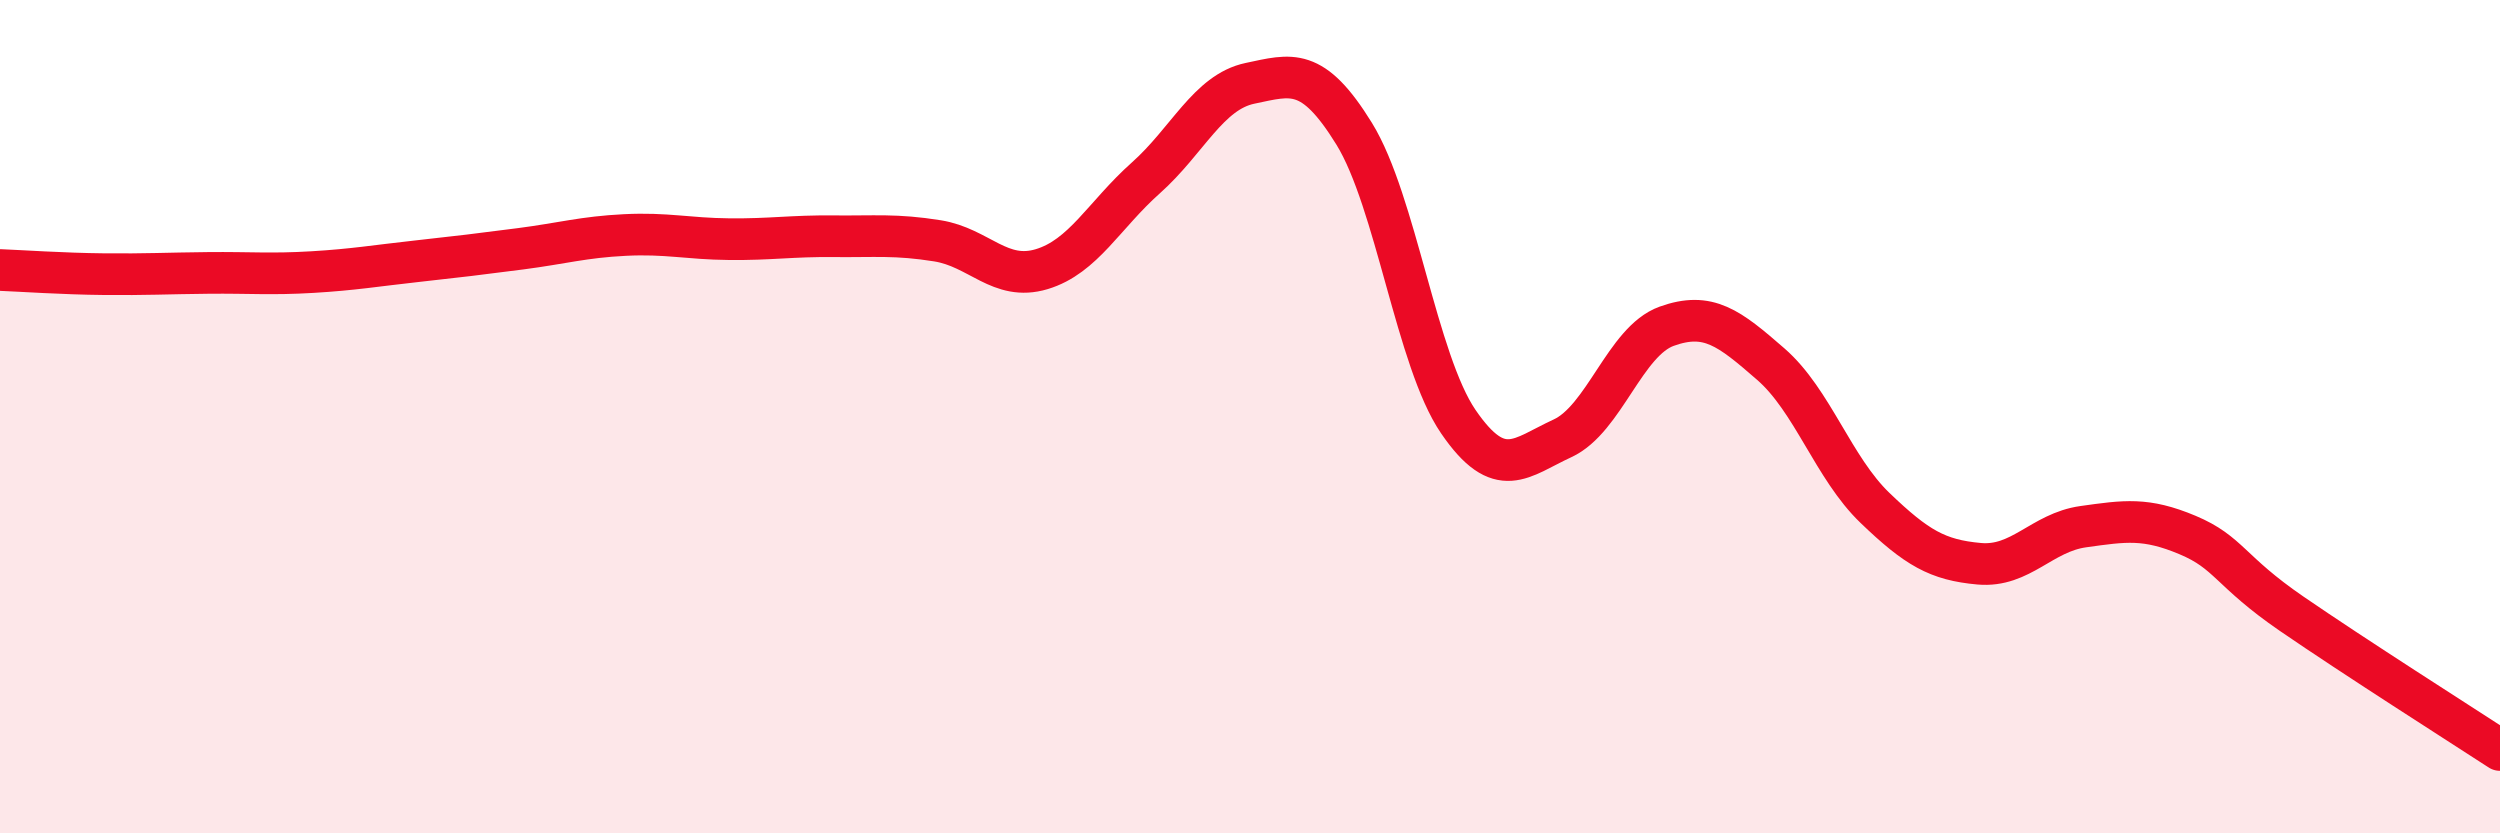 
    <svg width="60" height="20" viewBox="0 0 60 20" xmlns="http://www.w3.org/2000/svg">
      <path
        d="M 0,6.48 C 0.5,6.5 1.5,6.57 2.5,6.58 C 3.5,6.59 4,6.56 5,6.55 C 6,6.54 6.5,6.59 7.5,6.53 C 8.5,6.47 9,6.38 10,6.27 C 11,6.16 11.5,6.1 12.5,5.97 C 13.5,5.84 14,5.69 15,5.64 C 16,5.59 16.5,5.73 17.5,5.74 C 18.5,5.75 19,5.66 20,5.67 C 21,5.68 21.5,5.62 22.5,5.78 C 23.5,5.94 24,6.76 25,6.46 C 26,6.16 26.5,5.16 27.5,4.27 C 28.5,3.38 29,2.21 30,2 C 31,1.79 31.5,1.59 32.5,3.21 C 33.5,4.83 34,8.66 35,10.12 C 36,11.58 36.5,10.98 37.5,10.52 C 38.5,10.06 39,8.19 40,7.83 C 41,7.47 41.5,7.87 42.5,8.74 C 43.5,9.61 44,11.23 45,12.19 C 46,13.15 46.5,13.44 47.5,13.53 C 48.5,13.62 49,12.78 50,12.64 C 51,12.5 51.5,12.42 52.5,12.84 C 53.5,13.26 53.5,13.7 55,14.73 C 56.5,15.76 59,17.35 60,18L60 20L0 20Z"
        fill="#EB0A25"
        opacity="0.1"
        stroke-linecap="round"
        stroke-linejoin="round"
      />
      <path
        d="M 0,6.48 C 0.5,6.5 1.5,6.57 2.5,6.58 C 3.5,6.59 4,6.56 5,6.55 C 6,6.54 6.5,6.59 7.5,6.53 C 8.5,6.47 9,6.38 10,6.27 C 11,6.16 11.5,6.1 12.5,5.97 C 13.5,5.84 14,5.69 15,5.64 C 16,5.59 16.5,5.73 17.5,5.74 C 18.5,5.75 19,5.66 20,5.67 C 21,5.68 21.5,5.62 22.5,5.78 C 23.5,5.94 24,6.76 25,6.46 C 26,6.16 26.5,5.16 27.5,4.27 C 28.5,3.38 29,2.21 30,2 C 31,1.79 31.5,1.59 32.5,3.21 C 33.5,4.83 34,8.66 35,10.12 C 36,11.58 36.5,10.98 37.5,10.52 C 38.5,10.06 39,8.19 40,7.83 C 41,7.47 41.5,7.87 42.5,8.74 C 43.5,9.61 44,11.23 45,12.19 C 46,13.15 46.5,13.44 47.5,13.53 C 48.5,13.62 49,12.78 50,12.64 C 51,12.5 51.5,12.42 52.5,12.84 C 53.5,13.26 53.5,13.7 55,14.73 C 56.5,15.76 59,17.35 60,18"
        stroke="#EB0A25"
        stroke-width="1"
        fill="none"
        stroke-linecap="round"
        stroke-linejoin="round"
      />
    </svg>
  